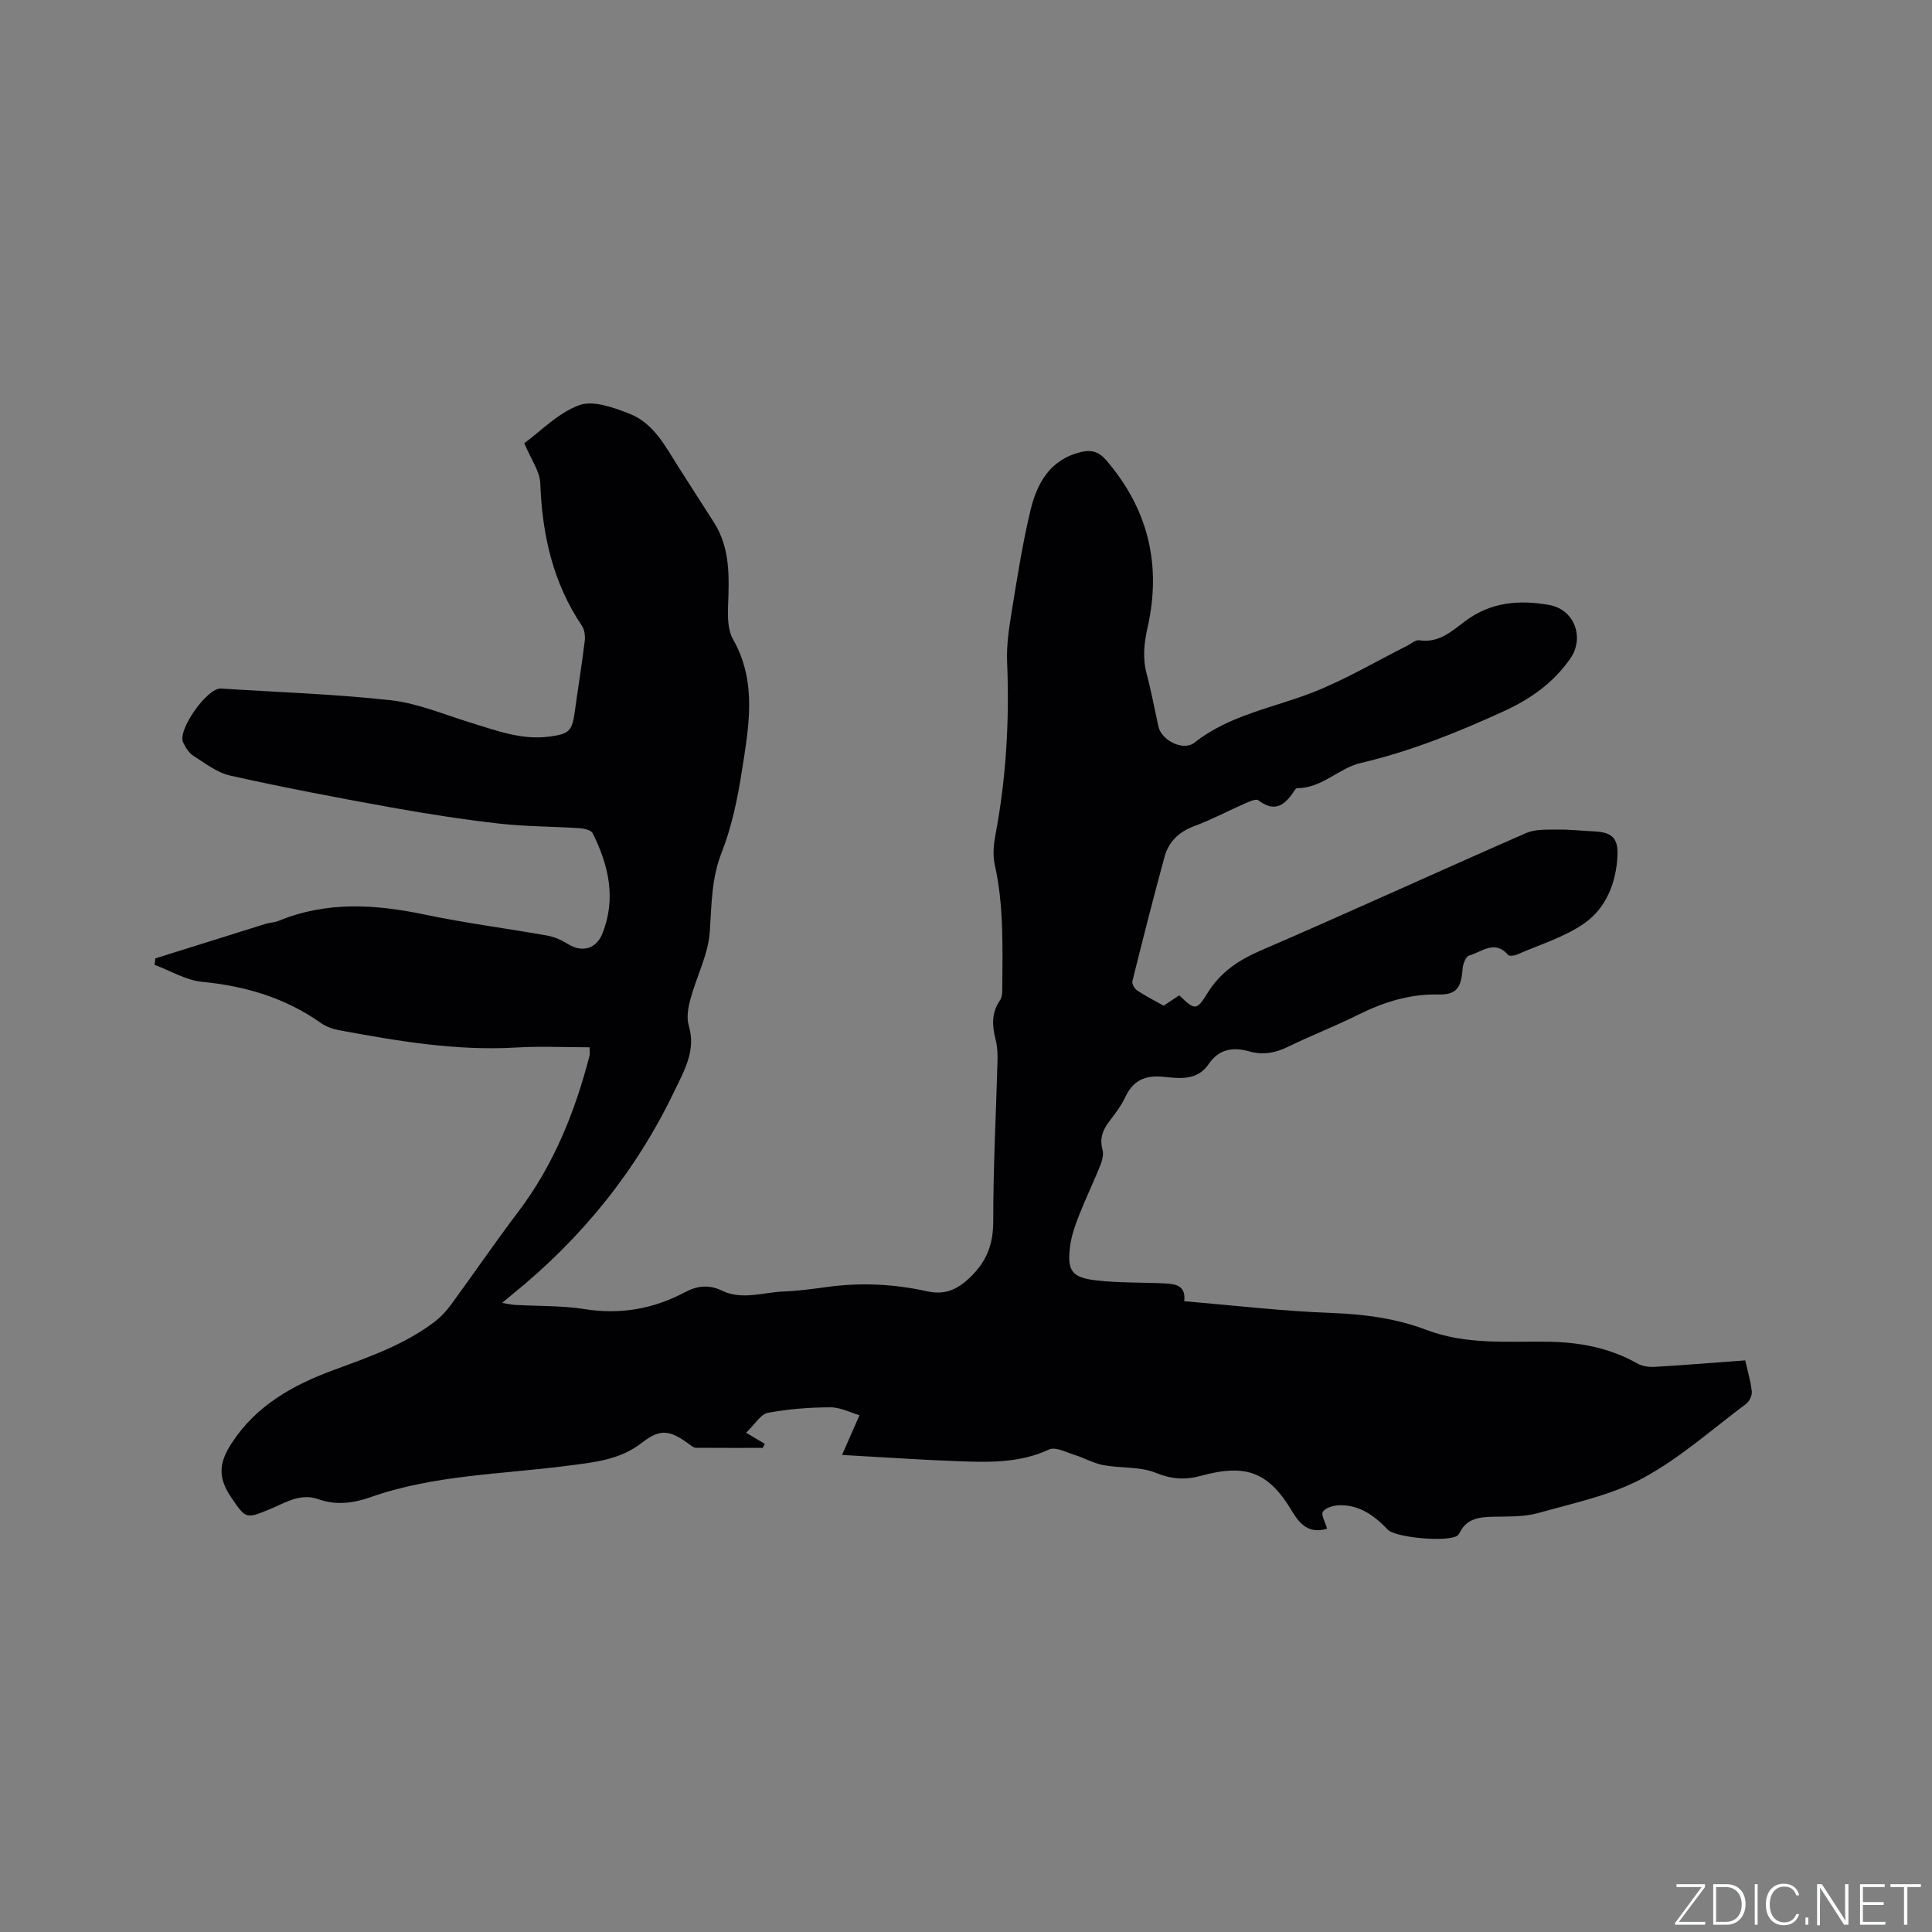 <svg enable-background="new 0 0 400 400" viewBox="0 0 400 400" xmlns="http://www.w3.org/2000/svg"><rect x="0" y="0" width="400" height="400" fill="#808080" stroke="none"/><g fill="#fafbfc"><path d="m346.9 398 5.4-7.3h-5.2v-.6h5.9v.6l-5.4 7.2h5.5l-.1.6h-6.2v-.5z"/><path d="m354.7 390.1h2.8c2.3 0 3.9 1.6 3.9 4.1s-1.6 4.3-3.9 4.3h-2.8zm.6 7.8h2c2.2 0 3.3-1.6 3.3-3.6 0-1.8-1-3.6-3.3-3.6h-2z"/><path d="m363.9 390.1v8.4h-.6v-8.4z"/><path d="m372.5 396.3c-.4 1.3-1.4 2.3-3.2 2.3-2.4 0-3.7-1.9-3.7-4.3 0-2.3 1.2-4.3 3.7-4.3 1.8 0 2.9 1 3.2 2.4h-.6c-.4-1.1-1.1-1.8-2.5-1.8-2.1 0-3 1.9-3 3.7s.9 3.7 3 3.7c1.4 0 2.1-.7 2.5-1.7z"/><path d="m373.8 398.5v-1.5h.6v1.5z"/><path d="m376.2 398.5v-8.4h1c1.3 2 4.4 6.7 4.9 7.6-.1-1.2-.1-2.4-.1-3.8v-3.8h.7v8.4h-.9c-1.2-1.9-4.4-6.8-5-7.7.1 1.1 0 2.3 0 3.9v3.9h-.6z"/><path d="m390 394.4h-4.3v3.5h4.7l-.1.6h-5.2v-8.4h5.1v.6h-4.5v3.1h4.3z"/><path d="m394.2 390.7h-2.8v-.6h6.3v.6h-2.8v7.8h-.7z"/></g><path d="m122.06 216.83c-5.12 0-10.2-.25-15.24.05-12.4.72-24.5-1.34-36.59-3.58-1.32-.24-2.71-.73-3.79-1.5-7.39-5.22-15.62-7.65-24.58-8.52-3.37-.33-6.58-2.3-9.86-3.53.06-.44.11-.88.17-1.33 7.59-2.38 15.18-4.77 22.77-7.13.91-.28 1.91-.29 2.78-.65 9.94-4.08 20-3.43 30.25-1.28 8.39 1.76 16.92 2.84 25.36 4.35 1.49.26 2.98.95 4.27 1.75 2.94 1.82 5.85 1 7.12-2.18 2.9-7.27 1.29-14.14-2.02-20.78-.32-.64-1.75-.96-2.68-1.03-5.6-.37-11.24-.33-16.81-.97-7.55-.86-15.07-2.04-22.55-3.39-11.03-1.99-22.05-4.09-32.99-6.53-2.74-.61-5.23-2.58-7.69-4.14-.91-.58-1.58-1.73-2.07-2.75-1.22-2.54 5.02-11.32 7.81-11.14 11.74.77 23.52 1.13 35.19 2.43 5.58.62 10.99 2.94 16.44 4.61 5.36 1.64 10.62 3.69 16.42 2.91 4.09-.55 4.69-1.13 5.25-5.28.66-4.83 1.45-9.64 2.04-14.48.13-1.04-.03-2.37-.6-3.21-6.01-8.92-8.21-18.86-8.6-29.46-.09-2.49-1.9-4.91-3.31-8.31 3.31-2.42 6.94-6.23 11.36-7.87 2.9-1.07 7.17.49 10.47 1.79 4.98 1.97 7.39 6.76 10.12 11.06 2.42 3.82 4.89 7.61 7.32 11.43 3.4 5.34 3.14 11.25 2.92 17.23-.09 2.33-.06 5.05 1.03 6.97 5.03 8.86 3.26 18.09 1.83 27.24-.89 5.73-2.09 11.55-4.2 16.92-2.13 5.42-2.06 10.77-2.44 16.34-.32 4.72-2.74 9.28-4.01 13.97-.47 1.75-.85 3.83-.35 5.49 1.55 5.17-.95 9.34-2.97 13.56-7.95 16.62-19.29 30.58-33.61 42.14-.56.45-1.11.93-2.07 1.73 1.23.19 1.99.36 2.76.41 4.76.27 9.59.12 14.27.86 7.43 1.19 14.29-.02 20.83-3.49 2.52-1.34 4.98-1.62 7.57-.36 4.24 2.07 8.56.38 12.83.21 3.06-.12 6.12-.54 9.17-.95 6.9-.94 13.74-.59 20.52.9 3.45.76 6-.11 8.75-2.69 3.64-3.41 5-6.99 4.99-11.91-.01-11.02.58-22.04.88-33.06.04-1.47-.02-2.99-.38-4.4-.74-2.89-.91-5.6.91-8.2.38-.55.46-1.41.46-2.12.04-8.68.36-17.37-1.56-25.96-.44-1.97-.22-4.2.16-6.23 2.23-11.83 2.9-23.73 2.4-35.75-.14-3.45.39-6.96.95-10.4 1.14-7 2.23-14.03 3.88-20.92 1.34-5.62 4.02-10.52 10.38-12.09 2.16-.53 3.72-.16 5.28 1.64 8.73 10.12 11.51 21.7 8.6 34.63-.74 3.28-1.07 6.38-.19 9.67.96 3.58 1.63 7.23 2.42 10.85.63 2.9 5.16 5.18 7.48 3.35 7.32-5.79 16.38-7.19 24.7-10.48 6.65-2.63 12.87-6.33 19.28-9.55.85-.43 1.78-1.28 2.55-1.16 4.1.64 6.77-1.93 9.62-4.04 5.26-3.9 11.14-4.36 17.28-3.27 5.3.94 7.36 6.84 4.35 11.13-3.59 5.11-8.27 8.38-13.93 10.96-9.56 4.36-19.18 8.23-29.47 10.64-4.47 1.04-8.01 5.22-13.13 5.2-.16 0-.37.22-.48.39-1.9 2.92-3.98 4.87-7.56 2.12-.46-.35-1.77.22-2.59.58-3.59 1.57-7.06 3.43-10.72 4.79-3.16 1.18-5.25 3.21-6.1 6.32-2.34 8.56-4.52 17.15-6.66 25.76-.14.55.46 1.57 1.01 1.94 1.75 1.16 3.64 2.11 5.47 3.14 1.14-.77 2.19-1.46 3.21-2.15 3.25 3.11 3.57 3.24 5.86-.46 2.69-4.35 6.44-6.84 11.08-8.84 18.36-7.93 36.55-16.27 54.87-24.29 1.91-.84 4.31-.7 6.48-.73 2.54-.04 5.07.27 7.61.38 3.59.16 5 1.29 4.84 4.97-.24 5.6-2.32 10.89-6.86 14.06-4.15 2.9-9.27 4.42-13.99 6.49-.53.23-1.55.35-1.8.05-2.77-3.22-5.48-.59-8.09.15-.66.19-1.25 1.73-1.32 2.69-.29 3.99-1.27 5.44-5.05 5.36-6.03-.13-11.42 1.63-16.71 4.26-4.74 2.36-9.69 4.26-14.44 6.59-2.62 1.28-5.2 1.72-7.96.93-3.37-.96-6.3-.48-8.37 2.57-2.43 3.58-6.1 3.02-9.47 2.69-3.75-.37-6.22.75-7.84 4.2-.85 1.8-2.1 3.44-3.32 5.04-1.37 1.79-2.03 3.56-1.39 5.87.27 1-.1 2.31-.51 3.34-1.38 3.44-3 6.77-4.35 10.22-.81 2.05-1.57 4.19-1.85 6.36-.65 5.12.29 6.53 5.41 7.12 4.71.55 9.5.39 14.25.63 2.18.11 4.35.45 3.96 3.68 10.32.87 20.43 2.07 30.57 2.44 6.76.25 13.32 1.12 19.57 3.5 8.21 3.12 16.7 2.34 25.13 2.45 6.6.09 12.81 1.25 18.6 4.53 1.01.57 2.42.74 3.61.67 6.13-.36 12.24-.87 18.67-1.34.49 2.19 1.12 4.3 1.36 6.45.09.82-.51 2.04-1.19 2.56-7.04 5.27-13.72 11.26-21.39 15.39-6.58 3.55-14.27 5.13-21.57 7.19-2.9.82-6.1.72-9.16.78-2.98.06-5.75.27-7.21 3.41-.09.18-.25.35-.41.48-1.78 1.42-12.81.49-14.43-1.21-2.7-2.84-5.76-5.1-9.87-5.06-1.24.01-2.92.45-3.56 1.32-.45.62.51 2.27.86 3.54-3.11.93-5.21-.18-7.15-3.45-4.92-8.31-9.61-10.06-18.96-7.5-3.32.91-6.09.71-9.39-.63-3.28-1.33-7.23-.91-10.82-1.58-2.06-.39-3.97-1.5-5.99-2.13-1.74-.54-3.95-1.72-5.25-1.11-6.15 2.87-12.58 2.66-19.03 2.42-7.61-.28-15.21-.81-23.83-1.29 1.27-2.9 2.31-5.26 3.61-8.22-1.8-.52-3.93-1.65-6.05-1.64-4.32.01-8.69.35-12.93 1.14-1.46.27-2.6 2.3-4.5 4.12 1.67.99 2.77 1.64 3.87 2.3-.14.28-.27.56-.41.84-4.62 0-9.23.01-13.85-.02-.37 0-.78-.29-1.1-.53-4.21-3.14-6.15-3.56-10.06-.53-4.67 3.63-9.91 4.05-15.44 4.78-13.61 1.78-27.53 1.86-40.68 6.48-3.62 1.27-7.2 1.75-10.83.46-3.77-1.35-6.78.67-9.94 1.98-5.11 2.11-5.09 2.16-8.17-2.38-2.8-4.14-2.56-7.14.13-11.26 5.09-7.8 12.69-12 21.03-15.08 7.27-2.68 14.58-5.2 20.84-9.92 1.32-.99 2.51-2.25 3.49-3.59 4.69-6.4 9.16-12.96 13.95-19.28 7.37-9.72 11.77-20.75 14.79-32.43.05-.42-.03-.86-.03-1.62z" fill="#010104"/></svg>